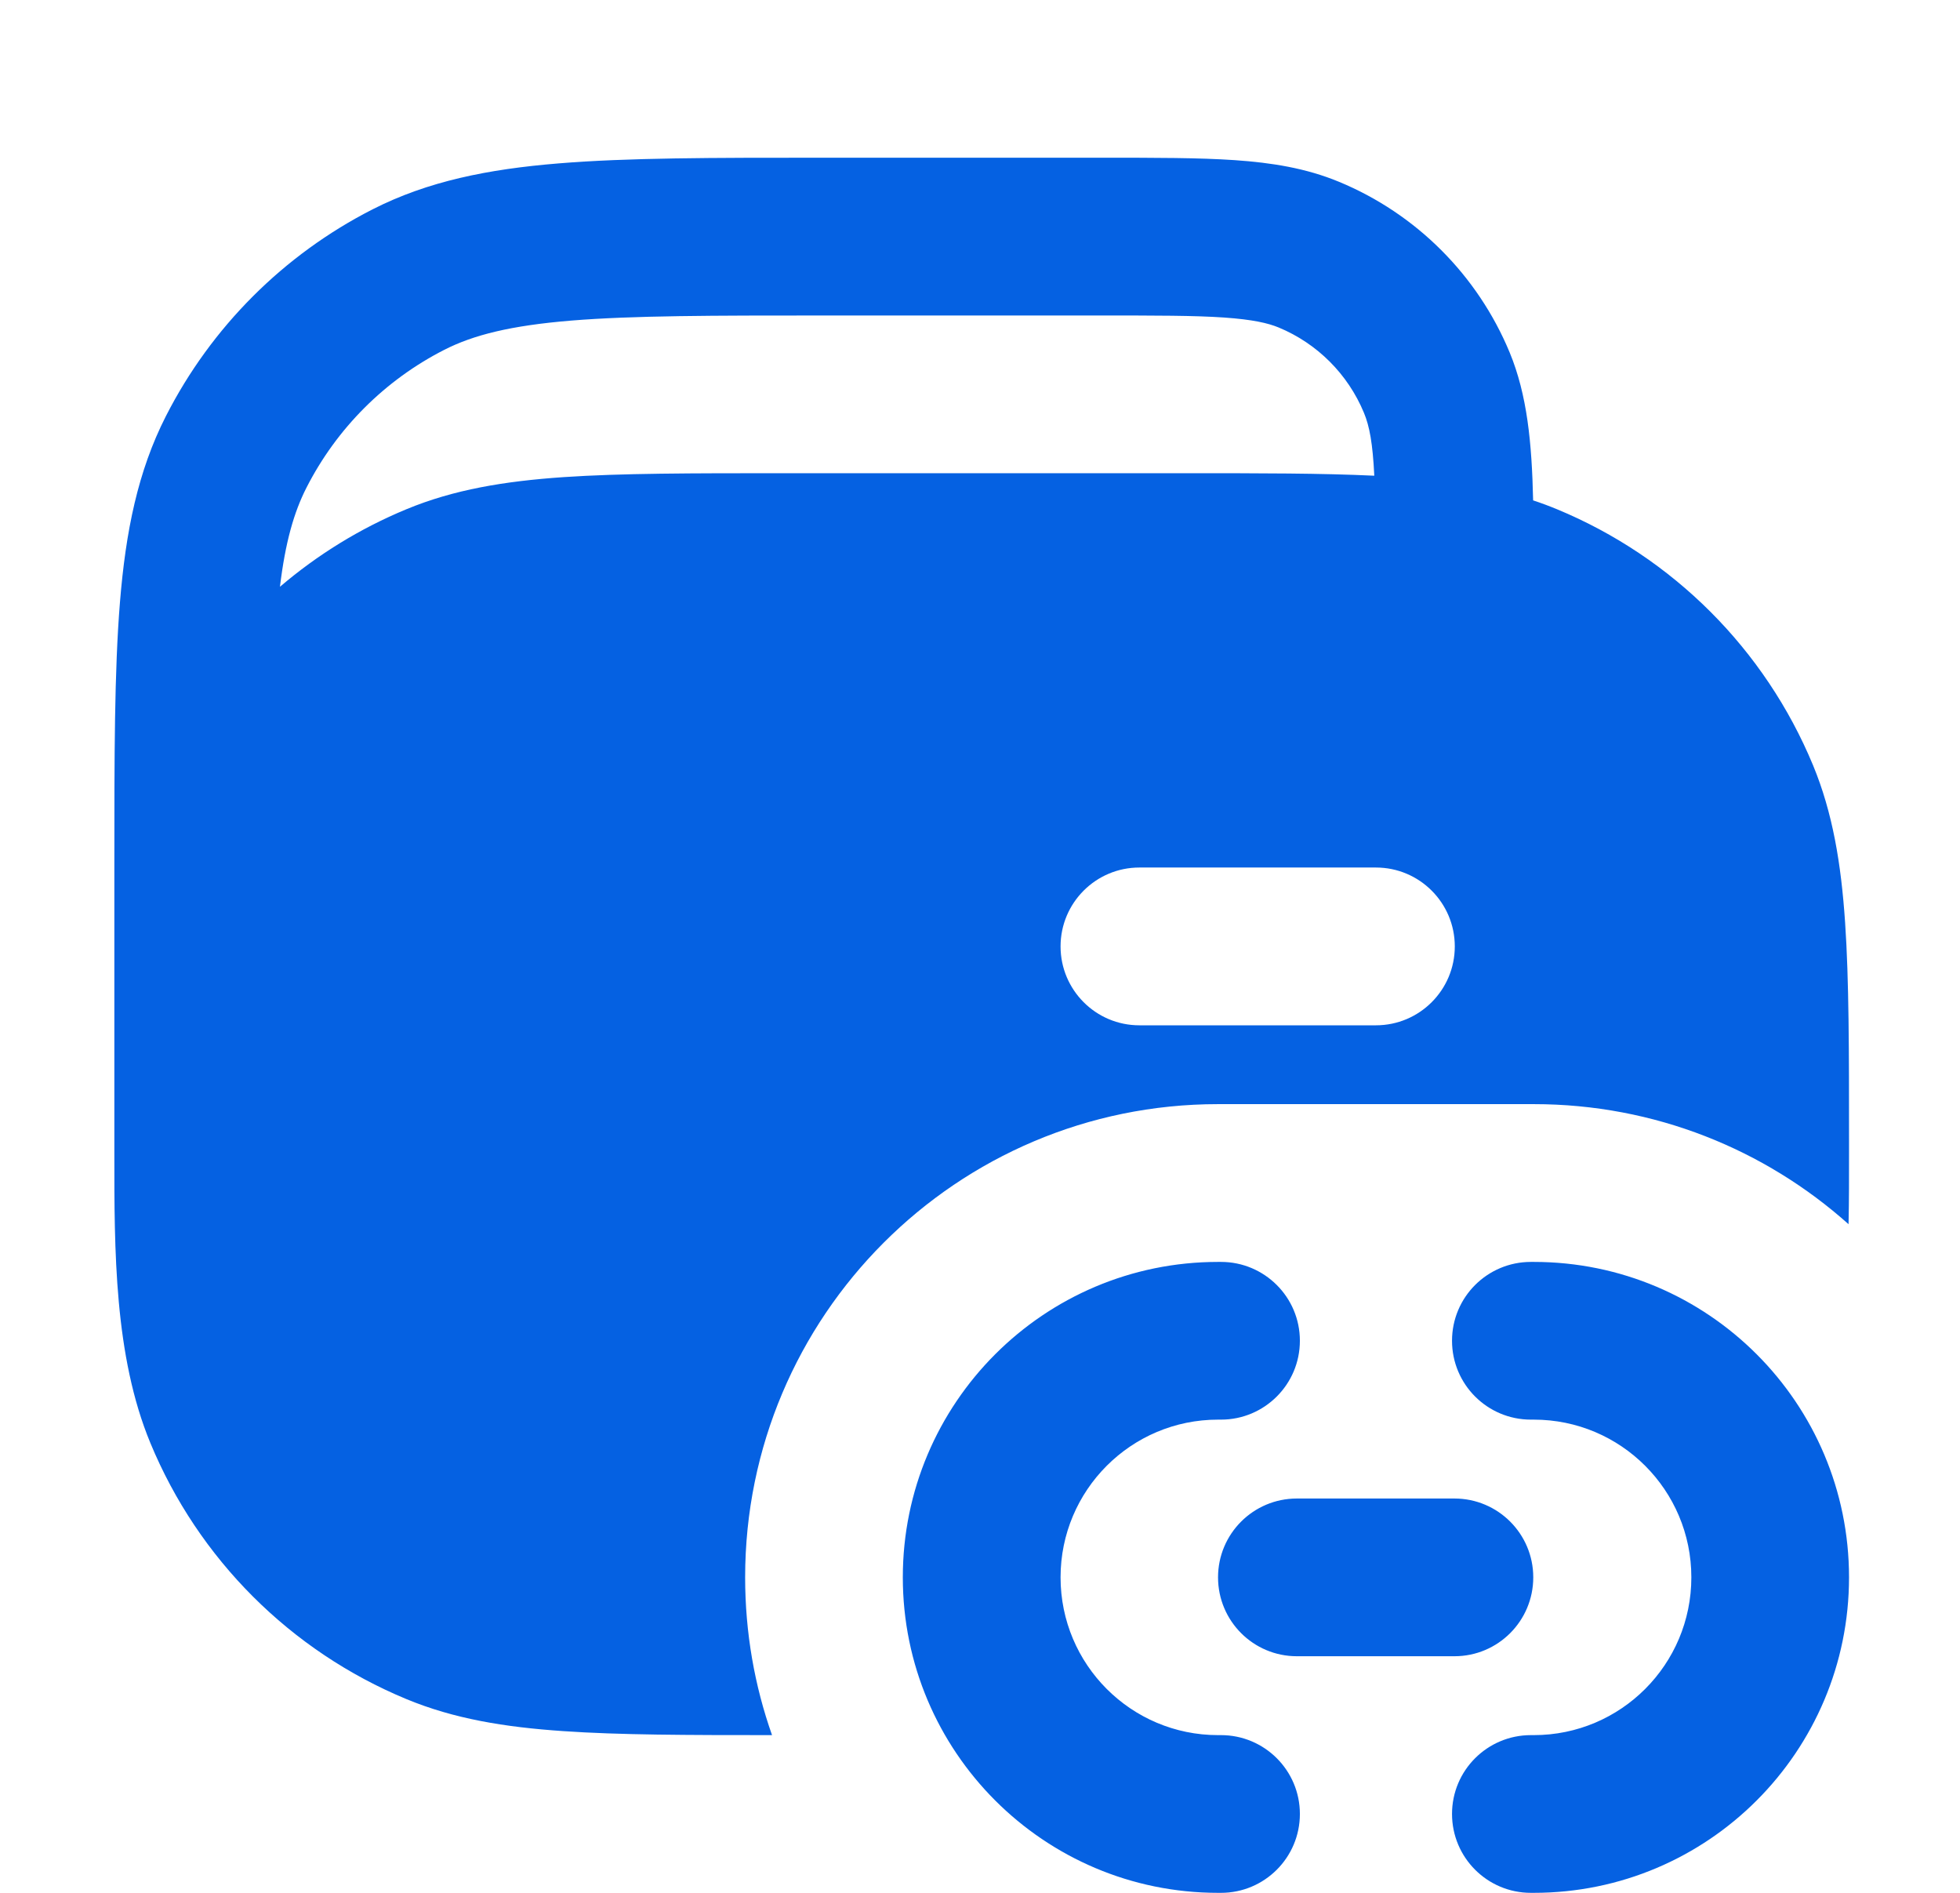 <svg xmlns="http://www.w3.org/2000/svg" width="29" height="28" viewBox="0 0 29 28" fill="none">
  <path d="M22.337 5.214C22.597 5.843 22.665 6.552 22.684 7.402C22.803 7.441 22.921 7.485 23.037 7.533C24.752 8.243 26.115 9.606 26.826 11.321C27.116 12.023 27.241 12.773 27.3 13.646C27.358 14.499 27.358 15.551 27.358 16.874V17.059C27.358 17.403 27.359 17.755 27.351 18.109C26.115 17.005 24.483 16.333 22.694 16.333H18.022C14.155 16.333 11.025 19.47 11.025 23.333C11.025 24.151 11.165 24.937 11.423 25.667C10.167 25.667 9.16 25.665 8.337 25.608C7.464 25.549 6.715 25.425 6.013 25.134C4.298 24.423 2.935 23.061 2.225 21.346C1.69 20.056 1.691 18.494 1.692 17.059L1.692 12.782C1.692 11.192 1.692 9.927 1.775 8.907C1.86 7.862 2.039 6.971 2.455 6.155C3.126 4.838 4.197 3.767 5.514 3.096C6.33 2.681 7.221 2.502 8.265 2.417C9.286 2.333 10.55 2.333 12.141 2.333H16.315C17.097 2.333 17.741 2.333 18.27 2.369C18.817 2.407 19.323 2.487 19.811 2.689C20.954 3.162 21.863 4.071 22.337 5.214ZM18.918 4.844C18.762 4.78 18.539 4.727 18.111 4.697C17.672 4.667 17.107 4.667 16.275 4.667H12.192C10.539 4.667 9.37 4.668 8.455 4.742C7.555 4.816 7.005 4.955 6.573 5.175C5.695 5.623 4.981 6.337 4.534 7.215C4.35 7.576 4.222 8.019 4.142 8.68C4.697 8.206 5.327 7.817 6.013 7.533C6.715 7.242 7.464 7.118 8.337 7.058C9.19 7 10.242 7 11.565 7H17.559C18.645 7 19.556 7 20.334 7.037C20.31 6.553 20.263 6.305 20.181 6.107C19.944 5.535 19.49 5.081 18.918 4.844ZM20.358 12.833H16.858C16.214 12.833 15.692 13.356 15.692 14C15.692 14.644 16.214 15.167 16.858 15.167H20.358C21.003 15.167 21.525 14.644 21.525 14C21.525 13.356 21.003 12.833 20.358 12.833ZM13.358 23.333C13.358 20.757 15.446 18.667 18.022 18.667H18.066C18.71 18.667 19.233 19.189 19.233 19.833C19.233 20.478 18.71 21 18.066 21H18.022C16.736 21 15.692 22.044 15.692 23.333C15.692 24.623 16.736 25.667 18.022 25.667H18.066C18.71 25.667 19.233 26.189 19.233 26.833C19.233 27.478 18.71 28 18.066 28H18.022C15.446 28 13.358 25.91 13.358 23.333ZM22.651 18.667C22.006 18.667 21.484 19.189 21.484 19.833C21.484 20.478 22.006 21 22.651 21H22.694C23.981 21 25.025 22.044 25.025 23.333C25.025 24.623 23.981 25.667 22.694 25.667H22.651C22.006 25.667 21.484 26.189 21.484 26.833C21.484 27.478 22.006 28 22.651 28H22.694C25.271 28 27.358 25.91 27.358 23.333C27.358 20.757 25.271 18.667 22.694 18.667H22.651ZM18.022 23.333C18.022 22.689 18.544 22.167 19.188 22.167H21.52C22.164 22.167 22.686 22.689 22.686 23.333C22.686 23.978 22.164 24.5 21.52 24.5H19.188C18.544 24.5 18.022 23.978 18.022 23.333Z" fill="#0561E2"/>
</svg>